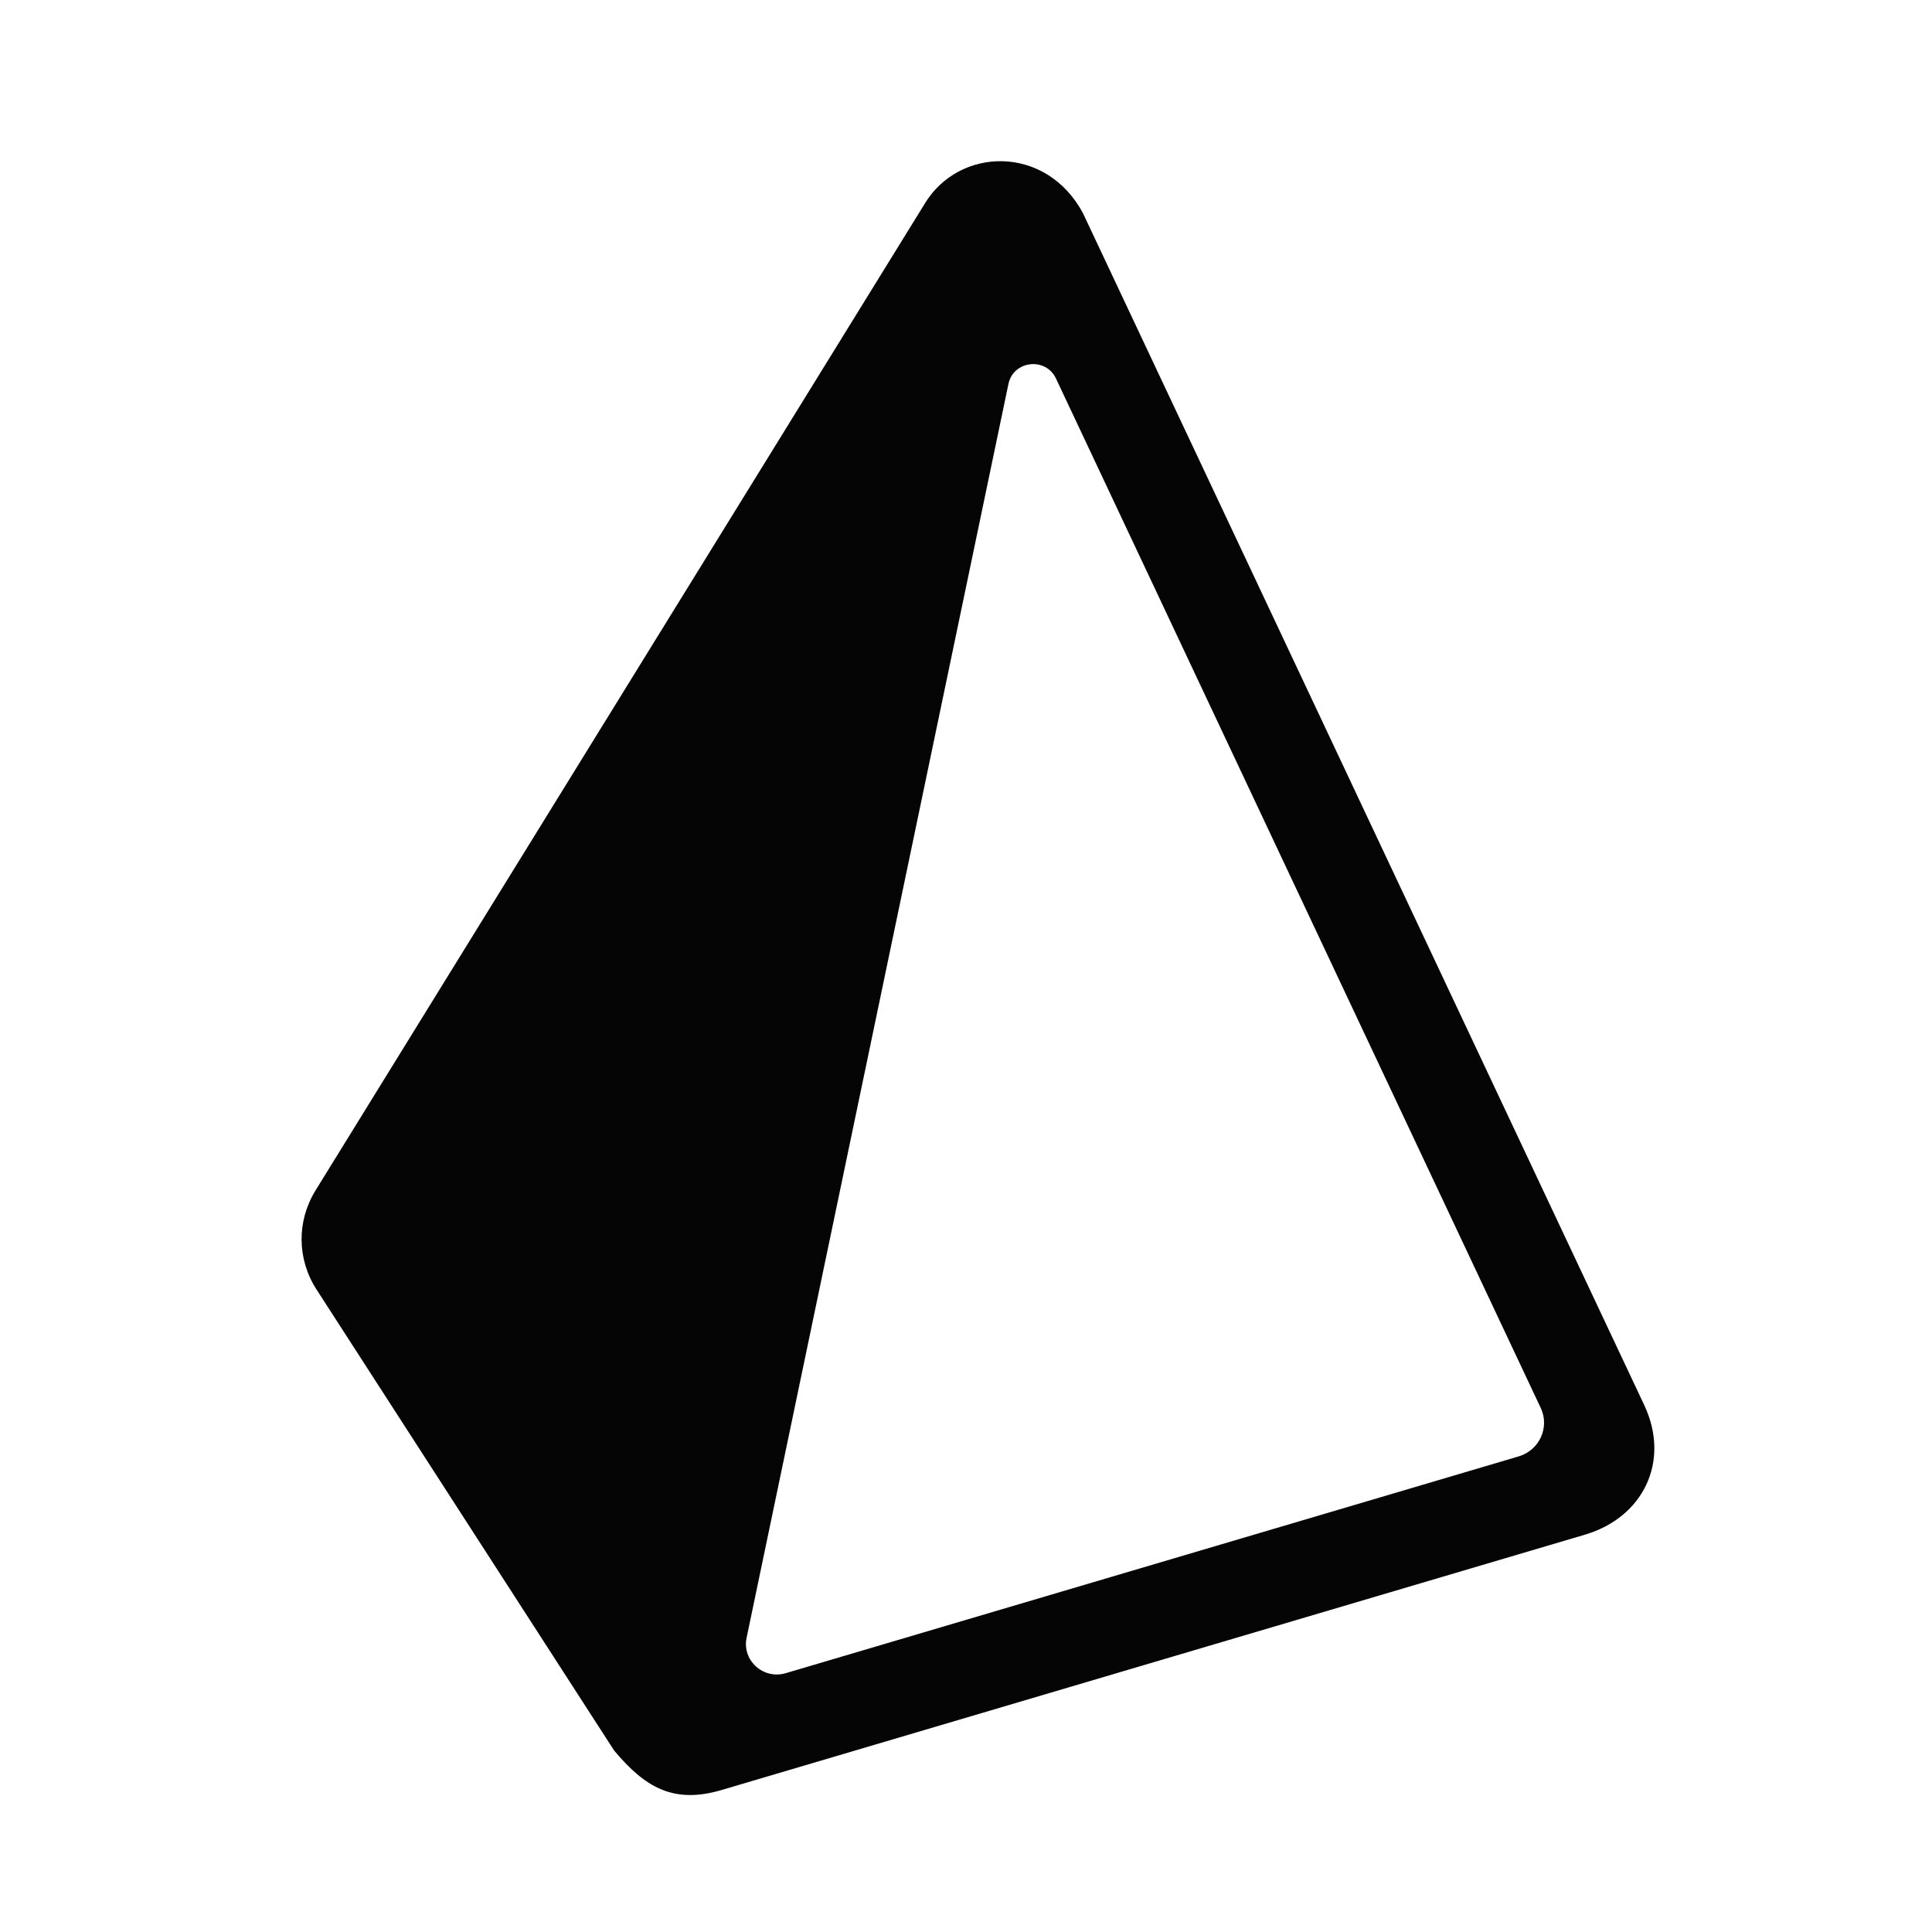 <svg xmlns="http://www.w3.org/2000/svg" fill="none" viewBox="0 0 60 60" height="60" width="60">
<mask height="60" width="60" y="0" x="0" maskUnits="userSpaceOnUse" style="mask-type:alpha" id="mask0_413_2538">
<rect fill="#D9D9D9" height="60" width="60"></rect>
</mask>
<g mask="url(#mask0_413_2538)">
<g clip-path="url(#clip0_413_2538)">
<path fill="#050505" d="M47.163 45.23L24.402 51.962C23.707 52.168 23.04 51.567 23.186 50.865L31.318 11.924C31.47 11.195 32.476 11.08 32.794 11.755L47.849 43.725C48.133 44.328 47.809 45.039 47.163 45.23ZM51.066 43.642L33.634 6.624C32.485 4.474 29.766 4.552 28.703 6.351L9.797 36.973C9.211 37.928 9.223 39.105 9.83 40.047L19.072 54.364C20.025 55.5 20.906 56.035 22.411 55.59L49.237 47.656C51.024 47.121 51.885 45.395 51.066 43.642Z"></path>
</g>
</g>
<defs>
<clipPath id="clip0_413_2538">
<rect transform="translate(5 5)" fill="white" height="50.753" width="50.753"></rect>
</clipPath>
</defs>
</svg>

